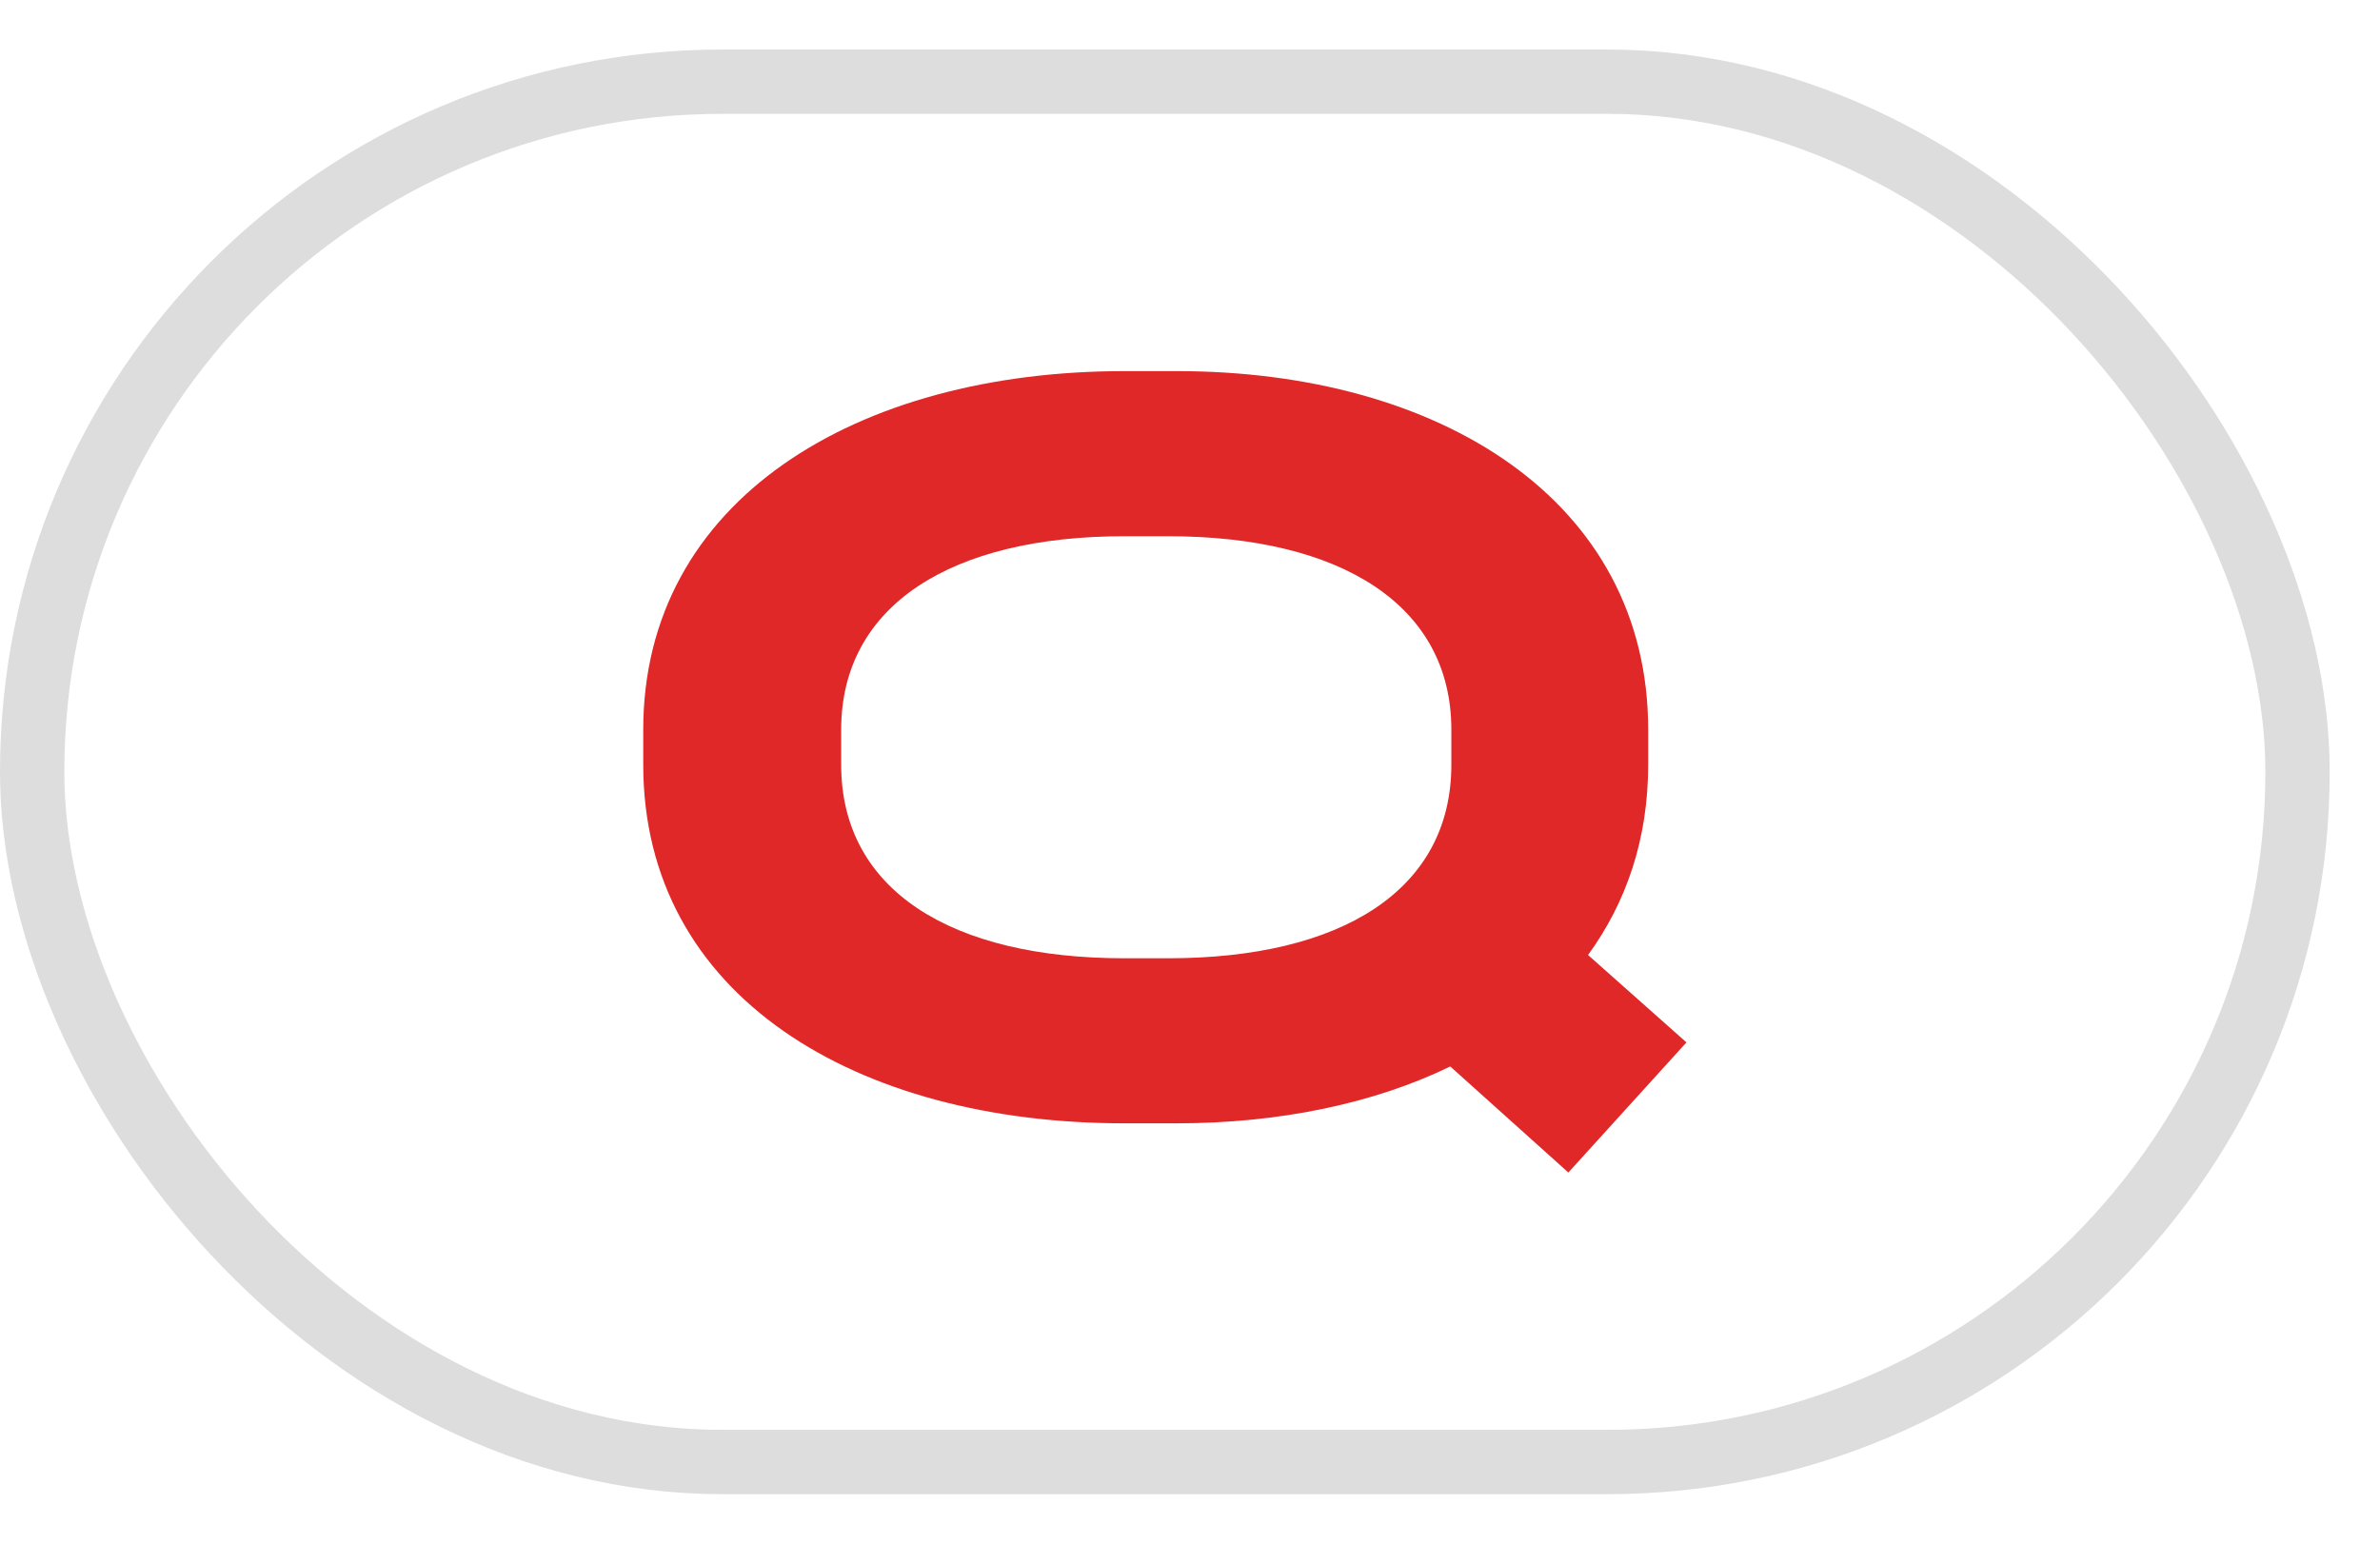 <svg width="37" height="24" viewBox="0 0 37 24" fill="none" xmlns="http://www.w3.org/2000/svg">
<rect x="0.5" y="1.27" width="35.218" height="21.461" rx="10.73" stroke="#DDDDDD"/>
<path d="M17.48 5.77H18.296C22.376 5.77 25.623 7.776 25.623 11.345V11.889C25.623 13.046 25.283 14.031 24.688 14.848L26.218 16.207L24.382 18.23L22.546 16.581C21.356 17.16 19.877 17.465 18.296 17.465H17.48C13.315 17.465 10 15.493 10 11.889V11.345C10 7.776 13.315 5.77 17.48 5.77ZM17.48 8.337C14.794 8.337 13.077 9.408 13.077 11.345V11.889C13.077 13.845 14.794 14.899 17.48 14.899H18.16C20.846 14.899 22.563 13.845 22.563 11.889V11.345C22.563 9.408 20.846 8.337 18.16 8.337H17.48Z" fill="#E02828"/>
</svg>

